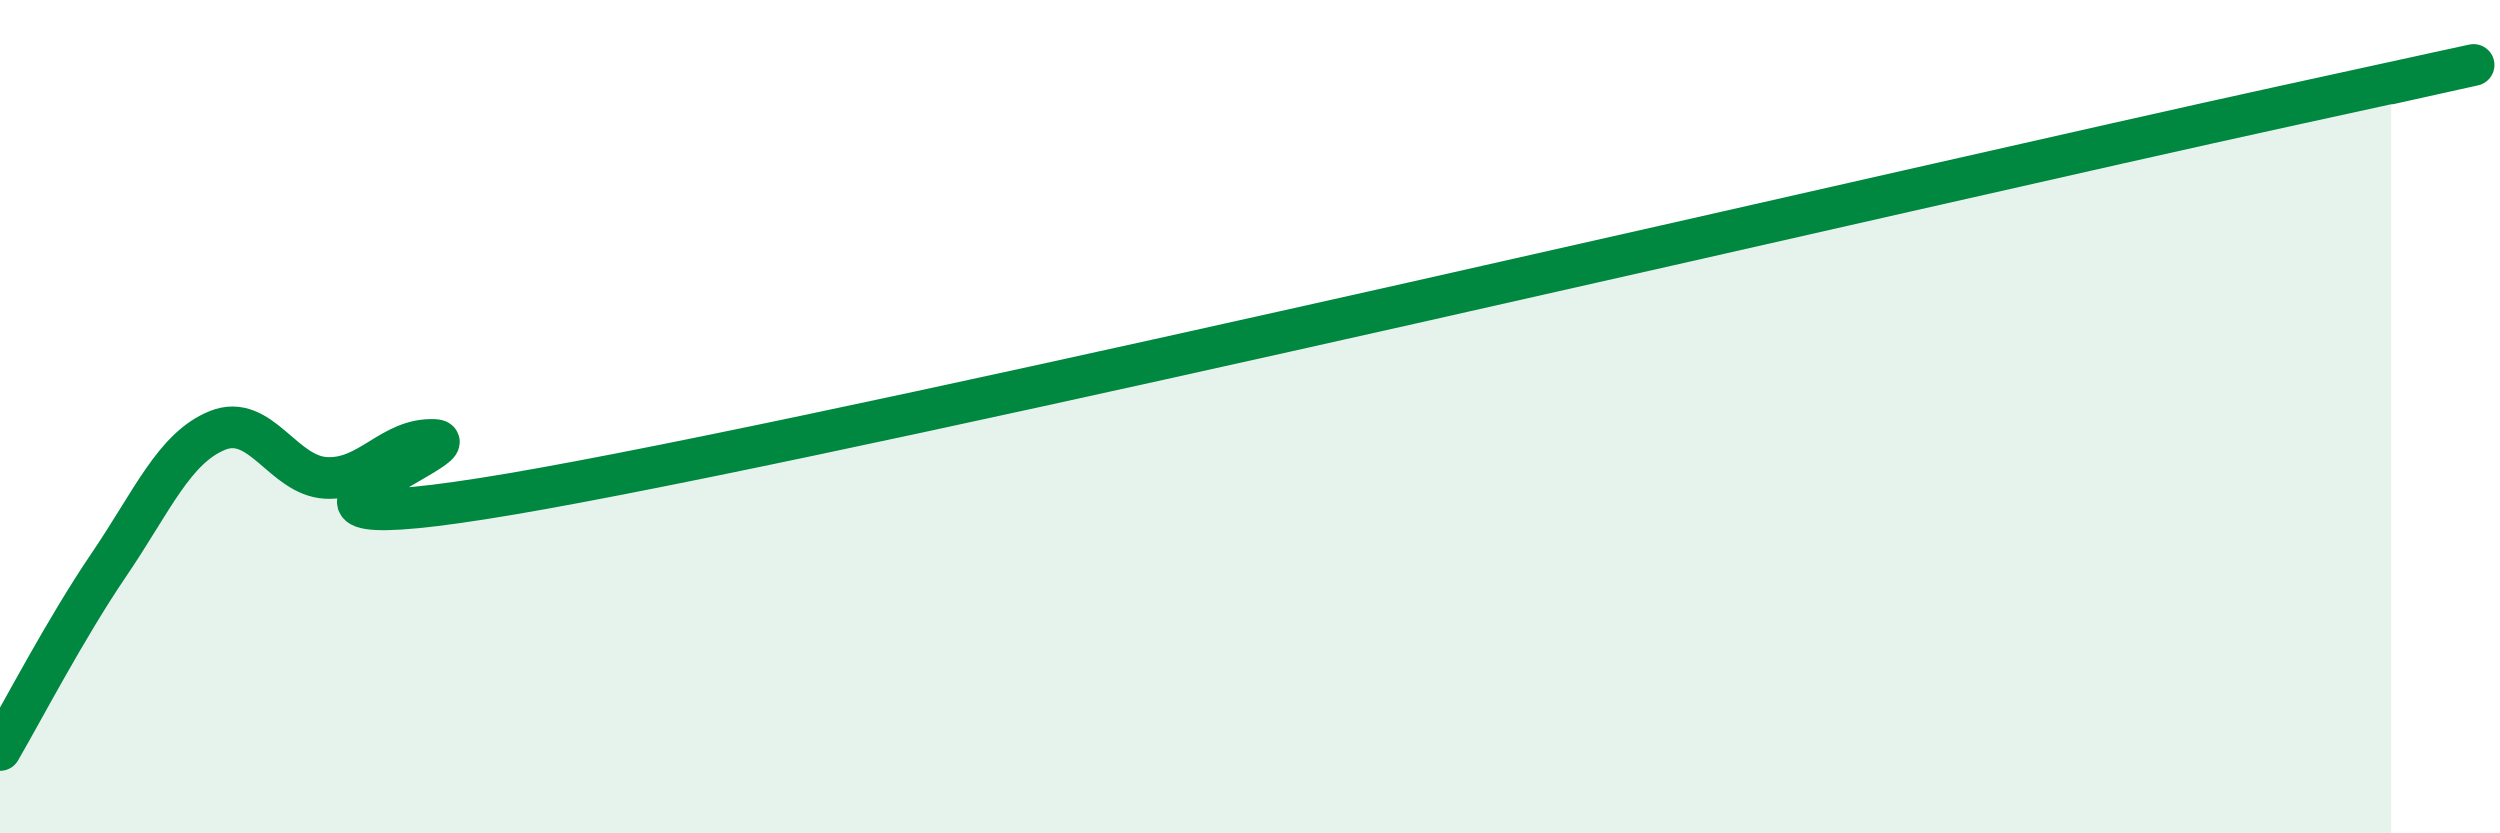 
    <svg width="60" height="20" viewBox="0 0 60 20" xmlns="http://www.w3.org/2000/svg">
      <path
        d="M 0,18 C 0.52,17.11 1.57,15.09 2.61,13.56 C 3.65,12.03 4.18,10.75 5.22,10.33 C 6.26,9.91 6.79,11.42 7.83,11.47 C 8.87,11.52 9.39,10.51 10.43,10.56 C 11.47,10.61 4.17,13.32 13.04,11.72 C 21.91,10.12 45.91,4.5 54.78,2.56 C 63.65,0.62 56.87,2.11 57.39,2L57.39 20L0 20Z"
        fill="#008740"
        opacity="0.1"
        stroke-linecap="round"
        stroke-linejoin="round"
      />
      <path
        d="M 0,18 C 0.52,17.11 1.57,15.09 2.61,13.56 C 3.65,12.03 4.18,10.75 5.22,10.33 C 6.26,9.91 6.79,11.42 7.83,11.47 C 8.87,11.52 9.39,10.51 10.43,10.56 C 11.47,10.61 4.17,13.32 13.04,11.72 C 21.91,10.12 45.91,4.5 54.78,2.56 C 63.65,0.62 56.87,2.11 57.39,2"
        stroke="#008740"
        stroke-width="1"
        fill="none"
        stroke-linecap="round"
        stroke-linejoin="round"
      />
    </svg>
  